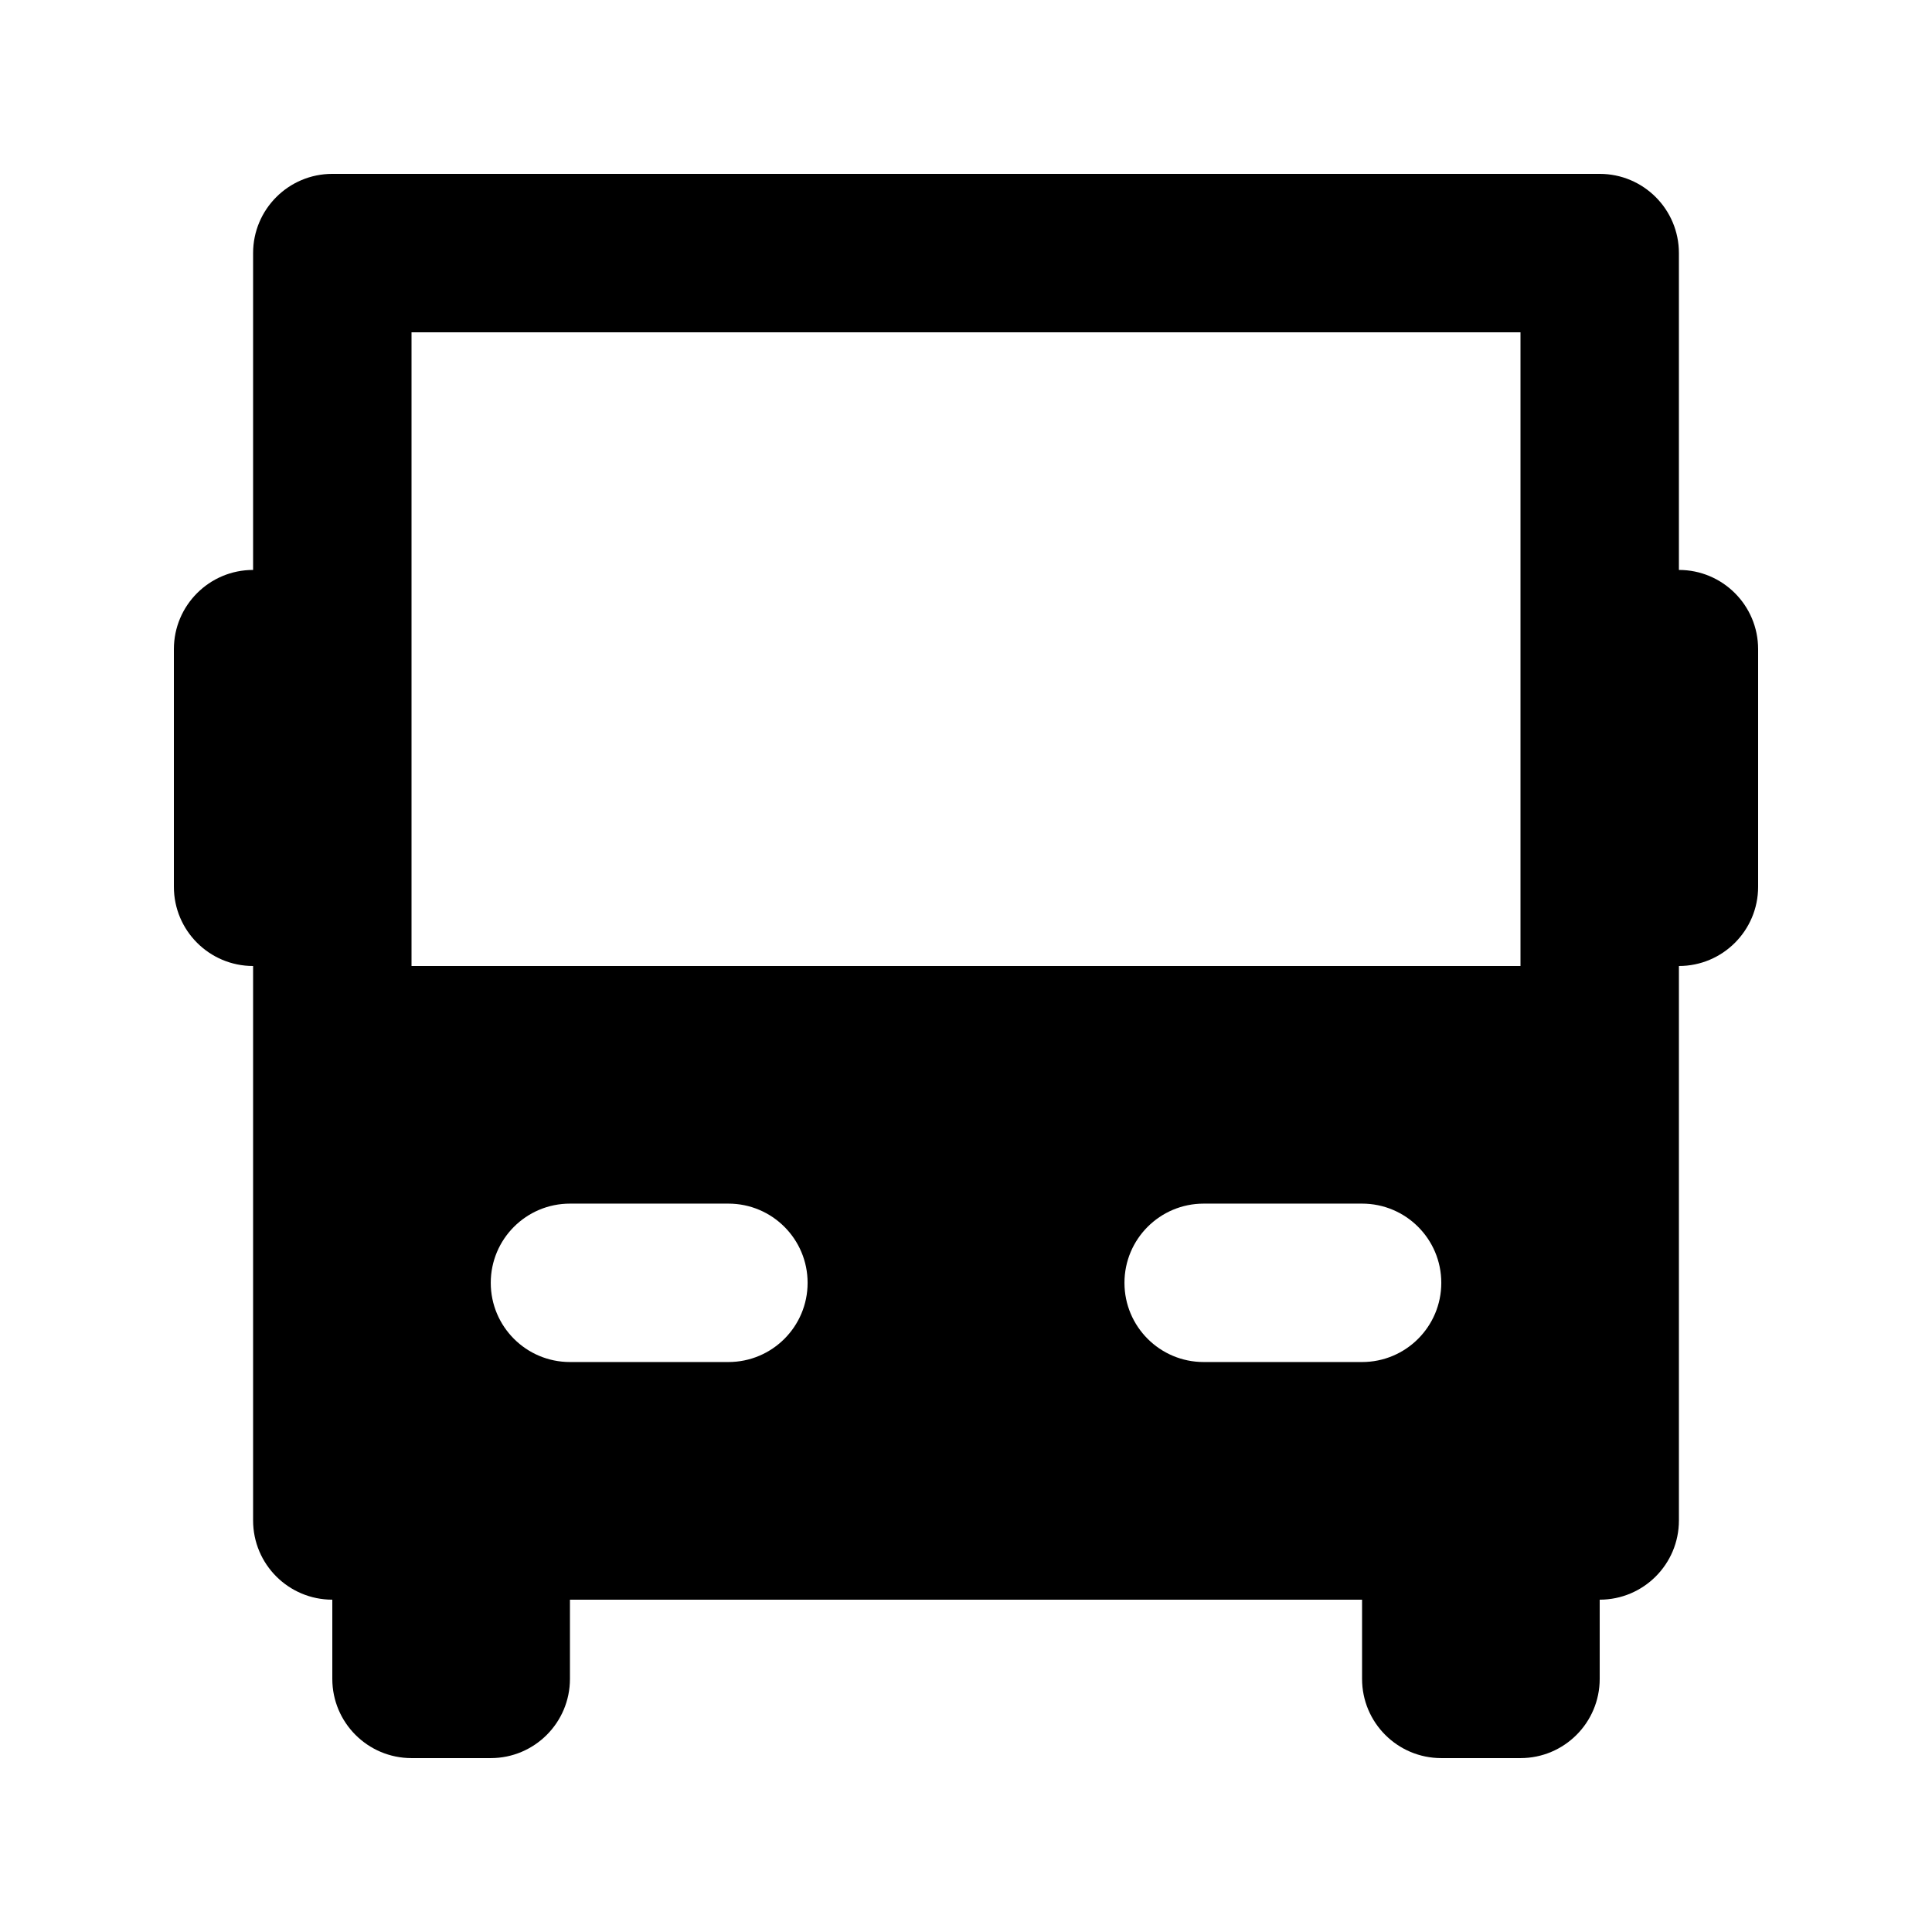 <?xml version="1.0" encoding="UTF-8"?>
<!-- Uploaded to: SVG Find, www.svgrepo.com, Generator: SVG Find Mixer Tools -->
<svg fill="#000000" width="800px" height="800px" version="1.1" viewBox="144 144 512 512" xmlns="http://www.w3.org/2000/svg">
 <path d="m588.93 400v146.94c0 11.594-9.398 20.992-20.992 20.992v20.992c0 11.594-9.398 20.992-20.992 20.992h-20.992c-11.594 0-20.992-9.398-20.992-20.992v-20.992h-209.92v20.992c0 11.594-9.398 20.992-20.992 20.992h-20.992c-11.594 0-20.992-9.398-20.992-20.992v-20.992c-11.594 0-20.992-9.398-20.992-20.992v-146.94c-11.594 0-20.992-9.398-20.992-20.992v-62.977c0-11.594 9.398-20.992 20.992-20.992v-83.969c0-11.594 9.398-20.992 20.992-20.992h335.87c11.594 0 20.992 9.398 20.992 20.992v83.969c11.594 0 20.992 9.398 20.992 20.992v62.977c0 11.594-9.398 20.992-20.992 20.992zm-41.984-167.94h-293.89v167.94h293.89zm-272.89 251.9c0-11.594 9.398-20.988 20.992-20.988h41.984c11.594 0 20.992 9.395 20.992 20.988 0 11.598-9.398 20.992-20.992 20.992h-41.984c-11.594 0-20.992-9.395-20.992-20.992zm188.93-20.988c-11.598 0-20.992 9.395-20.992 20.988 0 11.598 9.395 20.992 20.992 20.992h41.98c11.598 0 20.992-9.395 20.992-20.992 0-11.594-9.395-20.988-20.992-20.988z" fill-rule="evenodd"/>
</svg>